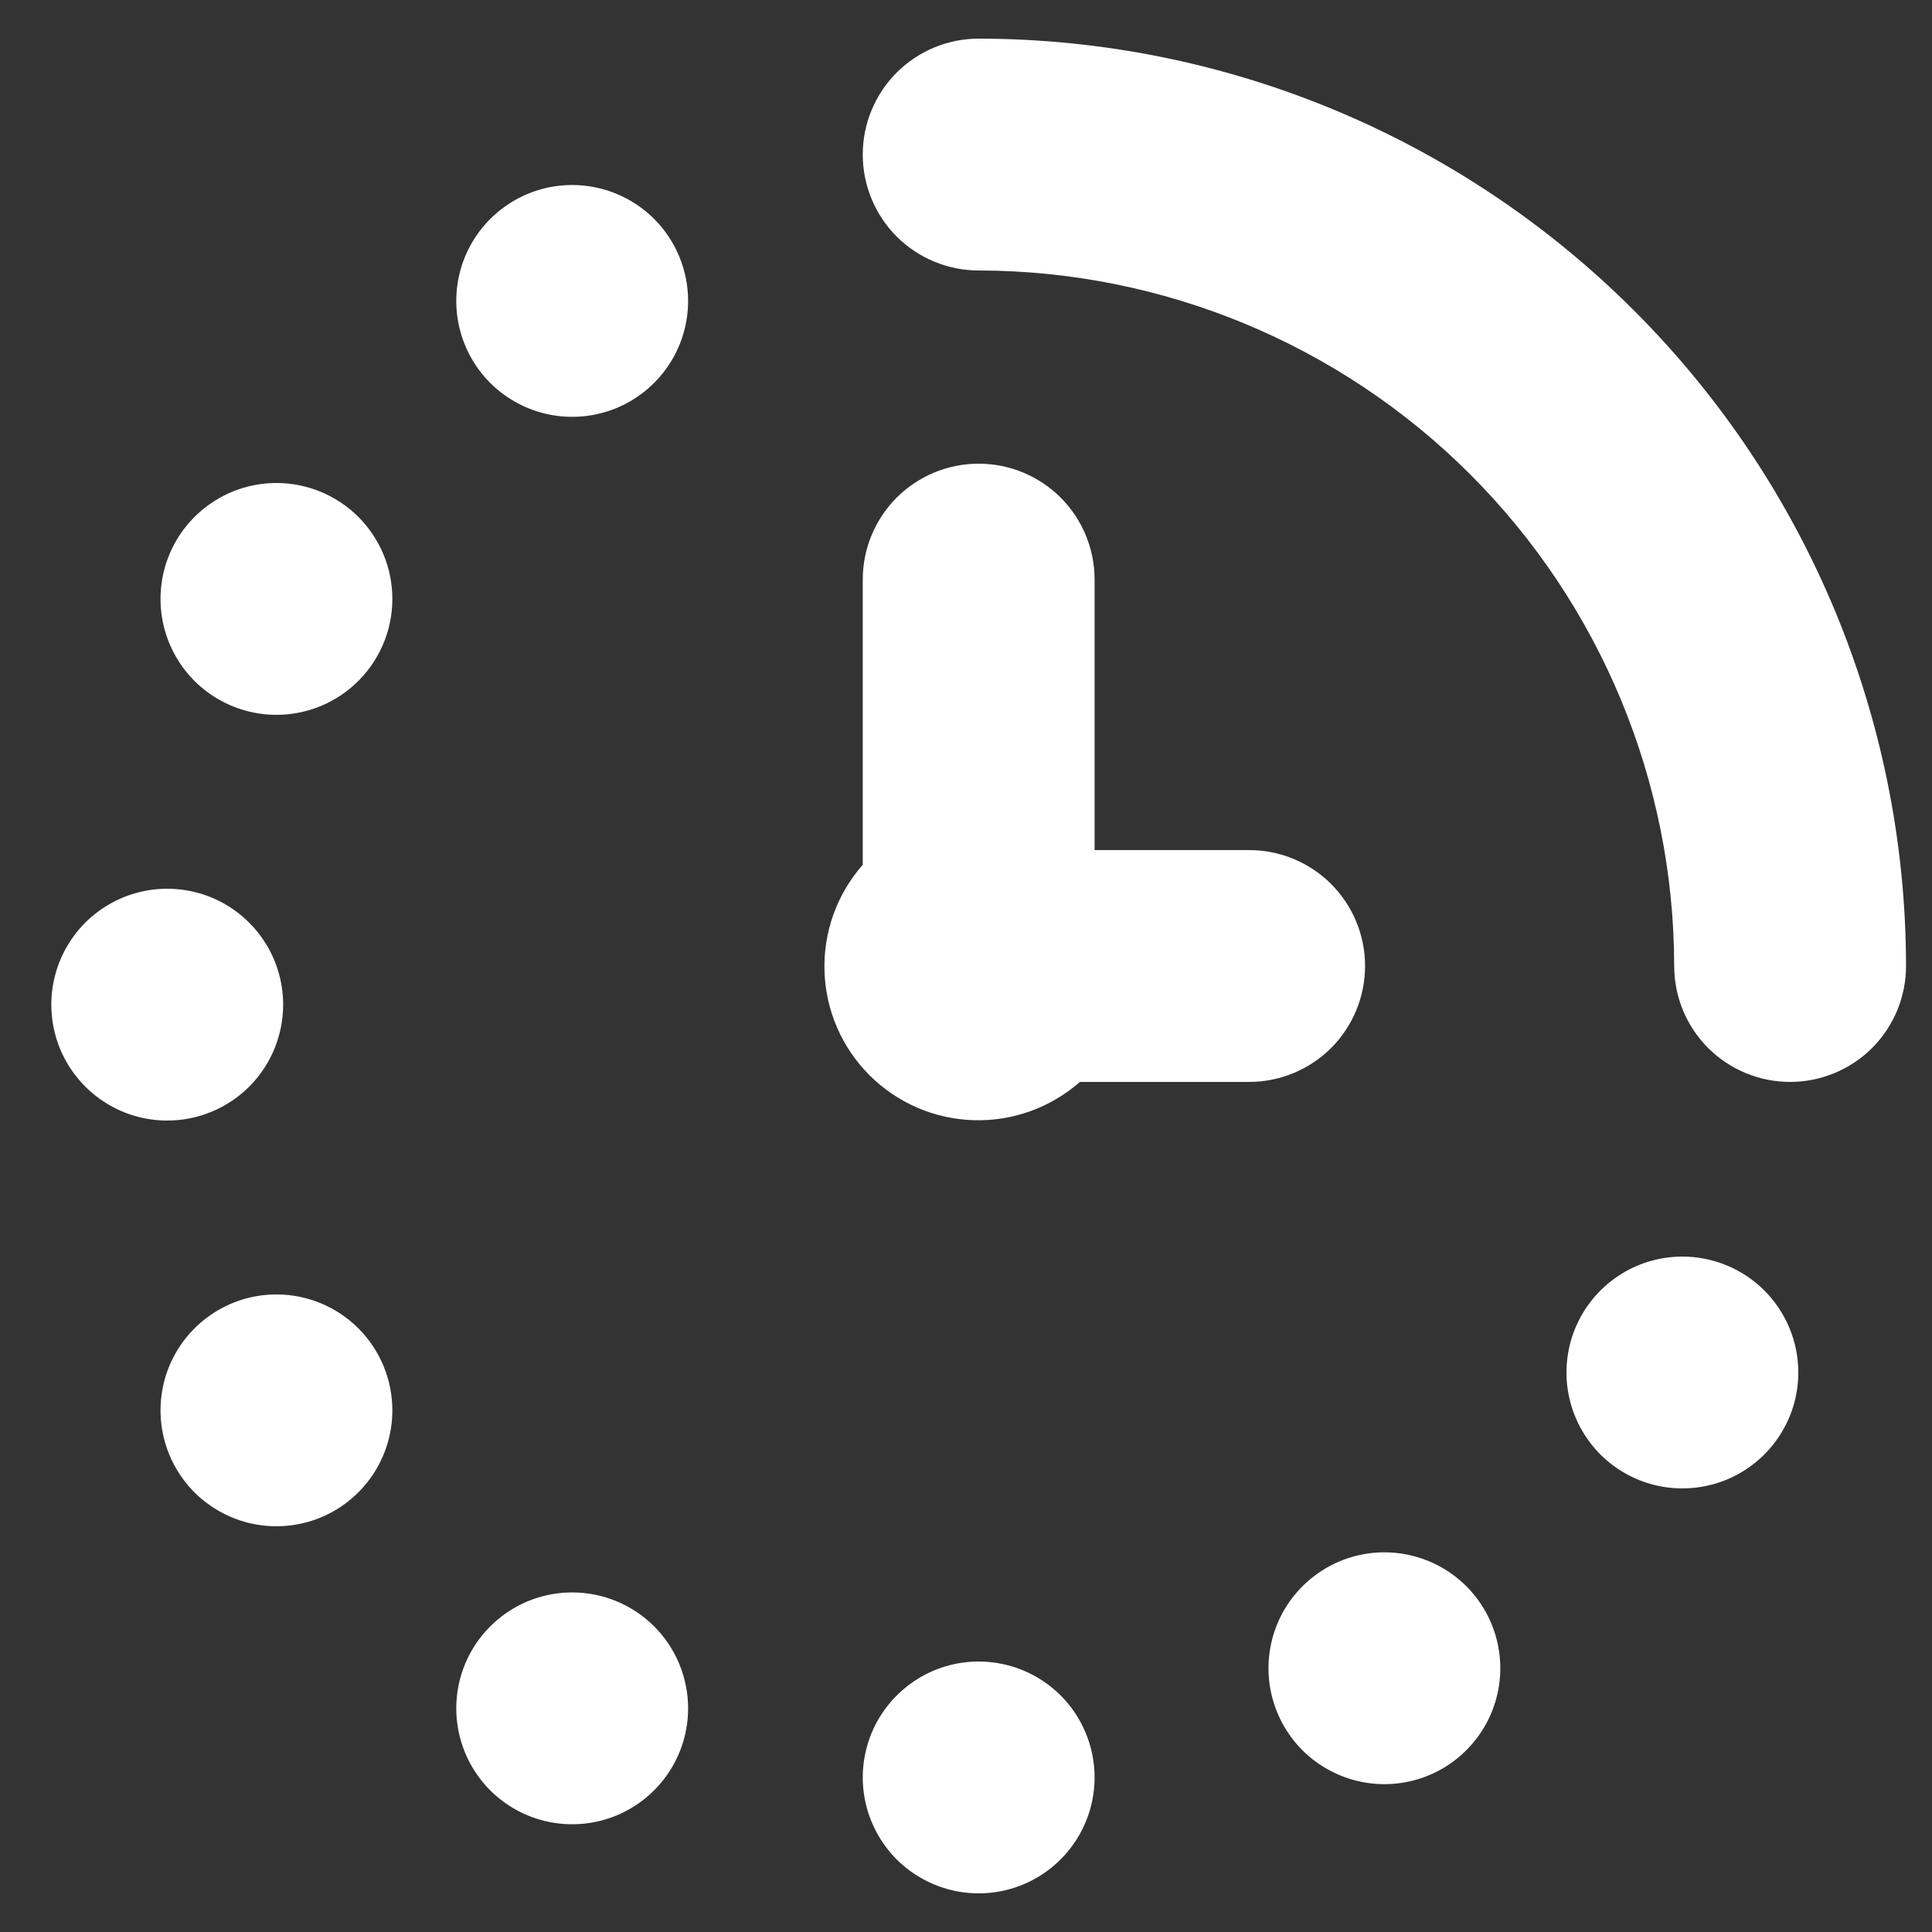 <svg width="25" height="25" viewBox="0 0 25 25" fill="none" xmlns="http://www.w3.org/2000/svg">
<rect x="0" y="0" width="25" height="25" fill="#333333" stroke="none"/>
<g clip-path="url(#clip0_7904_3398)">
<path d="M16.164 14H13.974C13.594 14.334 13.101 14.512 12.595 14.495C12.089 14.479 11.609 14.271 11.251 13.913C10.893 13.555 10.685 13.075 10.669 12.569C10.652 12.063 10.83 11.57 11.164 11.19V7.5C11.164 7.102 11.322 6.721 11.603 6.439C11.885 6.158 12.266 6 12.664 6C13.062 6 13.443 6.158 13.725 6.439C14.006 6.721 14.164 7.102 14.164 7.5V11H16.164C16.562 11 16.943 11.158 17.225 11.439C17.506 11.721 17.664 12.102 17.664 12.5C17.664 12.898 17.506 13.279 17.225 13.561C16.943 13.842 16.562 14 16.164 14ZM12.664 0.5C12.266 0.5 11.885 0.658 11.603 0.939C11.322 1.221 11.164 1.602 11.164 2C11.164 2.398 11.322 2.779 11.603 3.061C11.885 3.342 12.266 3.5 12.664 3.5C15.05 3.503 17.338 4.452 19.025 6.139C20.712 7.826 21.661 10.114 21.664 12.5C21.664 12.898 21.822 13.279 22.103 13.561C22.385 13.842 22.766 14 23.164 14C23.562 14 23.943 13.842 24.225 13.561C24.506 13.279 24.664 12.898 24.664 12.5C24.661 9.318 23.395 6.268 21.145 4.019C18.896 1.769 15.846 0.503 12.664 0.5ZM3.664 13C3.664 12.703 3.576 12.413 3.411 12.167C3.246 11.92 3.012 11.728 2.738 11.614C2.464 11.501 2.162 11.471 1.871 11.529C1.58 11.587 1.313 11.73 1.103 11.939C0.894 12.149 0.751 12.416 0.693 12.707C0.635 12.998 0.665 13.3 0.778 13.574C0.892 13.848 1.084 14.082 1.331 14.247C1.577 14.412 1.867 14.5 2.164 14.5C2.562 14.5 2.943 14.342 3.225 14.061C3.506 13.779 3.664 13.398 3.664 13ZM7.404 2.394C7.107 2.394 6.817 2.482 6.571 2.647C6.324 2.812 6.132 3.046 6.018 3.32C5.905 3.594 5.875 3.896 5.933 4.187C5.991 4.478 6.134 4.745 6.343 4.955C6.553 5.164 6.82 5.307 7.111 5.365C7.402 5.423 7.704 5.393 7.978 5.28C8.252 5.166 8.486 4.974 8.651 4.727C8.816 4.481 8.904 4.191 8.904 3.894C8.904 3.496 8.746 3.115 8.465 2.833C8.183 2.552 7.802 2.394 7.404 2.394ZM3.577 6.25C3.28 6.25 2.99 6.338 2.744 6.503C2.497 6.668 2.305 6.902 2.191 7.176C2.078 7.45 2.048 7.752 2.106 8.043C2.164 8.334 2.307 8.601 2.516 8.811C2.726 9.02 2.993 9.163 3.284 9.221C3.575 9.279 3.877 9.249 4.151 9.136C4.425 9.022 4.659 8.83 4.824 8.583C4.989 8.337 5.077 8.047 5.077 7.75C5.077 7.352 4.919 6.971 4.638 6.689C4.356 6.408 3.975 6.25 3.577 6.25ZM7.404 20.606C7.107 20.606 6.817 20.694 6.571 20.859C6.324 21.024 6.132 21.258 6.018 21.532C5.905 21.806 5.875 22.108 5.933 22.399C5.991 22.69 6.134 22.957 6.343 23.167C6.553 23.376 6.82 23.519 7.111 23.577C7.402 23.635 7.704 23.605 7.978 23.492C8.252 23.378 8.486 23.186 8.651 22.939C8.816 22.693 8.904 22.403 8.904 22.106C8.904 21.708 8.746 21.327 8.465 21.045C8.183 20.764 7.802 20.606 7.404 20.606ZM3.577 16.75C3.28 16.75 2.99 16.838 2.744 17.003C2.497 17.168 2.305 17.402 2.191 17.676C2.078 17.95 2.048 18.252 2.106 18.543C2.164 18.834 2.307 19.101 2.516 19.311C2.726 19.52 2.993 19.663 3.284 19.721C3.575 19.779 3.877 19.749 4.151 19.636C4.425 19.522 4.659 19.33 4.824 19.083C4.989 18.837 5.077 18.547 5.077 18.25C5.077 17.852 4.919 17.471 4.638 17.189C4.356 16.908 3.975 16.75 3.577 16.75ZM12.664 21.5C12.367 21.5 12.077 21.588 11.831 21.753C11.584 21.918 11.392 22.152 11.278 22.426C11.165 22.7 11.135 23.002 11.193 23.293C11.251 23.584 11.394 23.851 11.603 24.061C11.813 24.27 12.081 24.413 12.371 24.471C12.662 24.529 12.964 24.499 13.238 24.386C13.512 24.272 13.746 24.08 13.911 23.833C14.076 23.587 14.164 23.297 14.164 23C14.164 22.602 14.006 22.221 13.725 21.939C13.443 21.658 13.062 21.5 12.664 21.5ZM21.77 16.26C21.473 16.26 21.183 16.348 20.937 16.513C20.69 16.678 20.498 16.912 20.384 17.186C20.271 17.46 20.241 17.762 20.299 18.053C20.357 18.344 20.5 18.611 20.709 18.821C20.919 19.03 21.186 19.173 21.477 19.231C21.768 19.289 22.07 19.259 22.344 19.146C22.618 19.032 22.852 18.84 23.017 18.593C23.182 18.347 23.27 18.057 23.27 17.76C23.27 17.362 23.112 16.981 22.831 16.699C22.549 16.418 22.168 16.26 21.77 16.26ZM17.914 20.087C17.617 20.087 17.327 20.175 17.081 20.34C16.834 20.505 16.642 20.739 16.528 21.013C16.415 21.287 16.385 21.589 16.443 21.88C16.501 22.171 16.644 22.438 16.853 22.648C17.063 22.857 17.331 23 17.621 23.058C17.912 23.116 18.214 23.086 18.488 22.973C18.762 22.859 18.996 22.667 19.161 22.42C19.326 22.174 19.414 21.884 19.414 21.587C19.414 21.189 19.256 20.808 18.975 20.526C18.693 20.245 18.312 20.087 17.914 20.087Z" fill="white"/>
</g>
<defs>
<clipPath id="clip0_7904_3398">
<rect width="24" height="24" fill="white" transform="translate(0.664 0.5)"/>
</clipPath>
</defs>
</svg>
